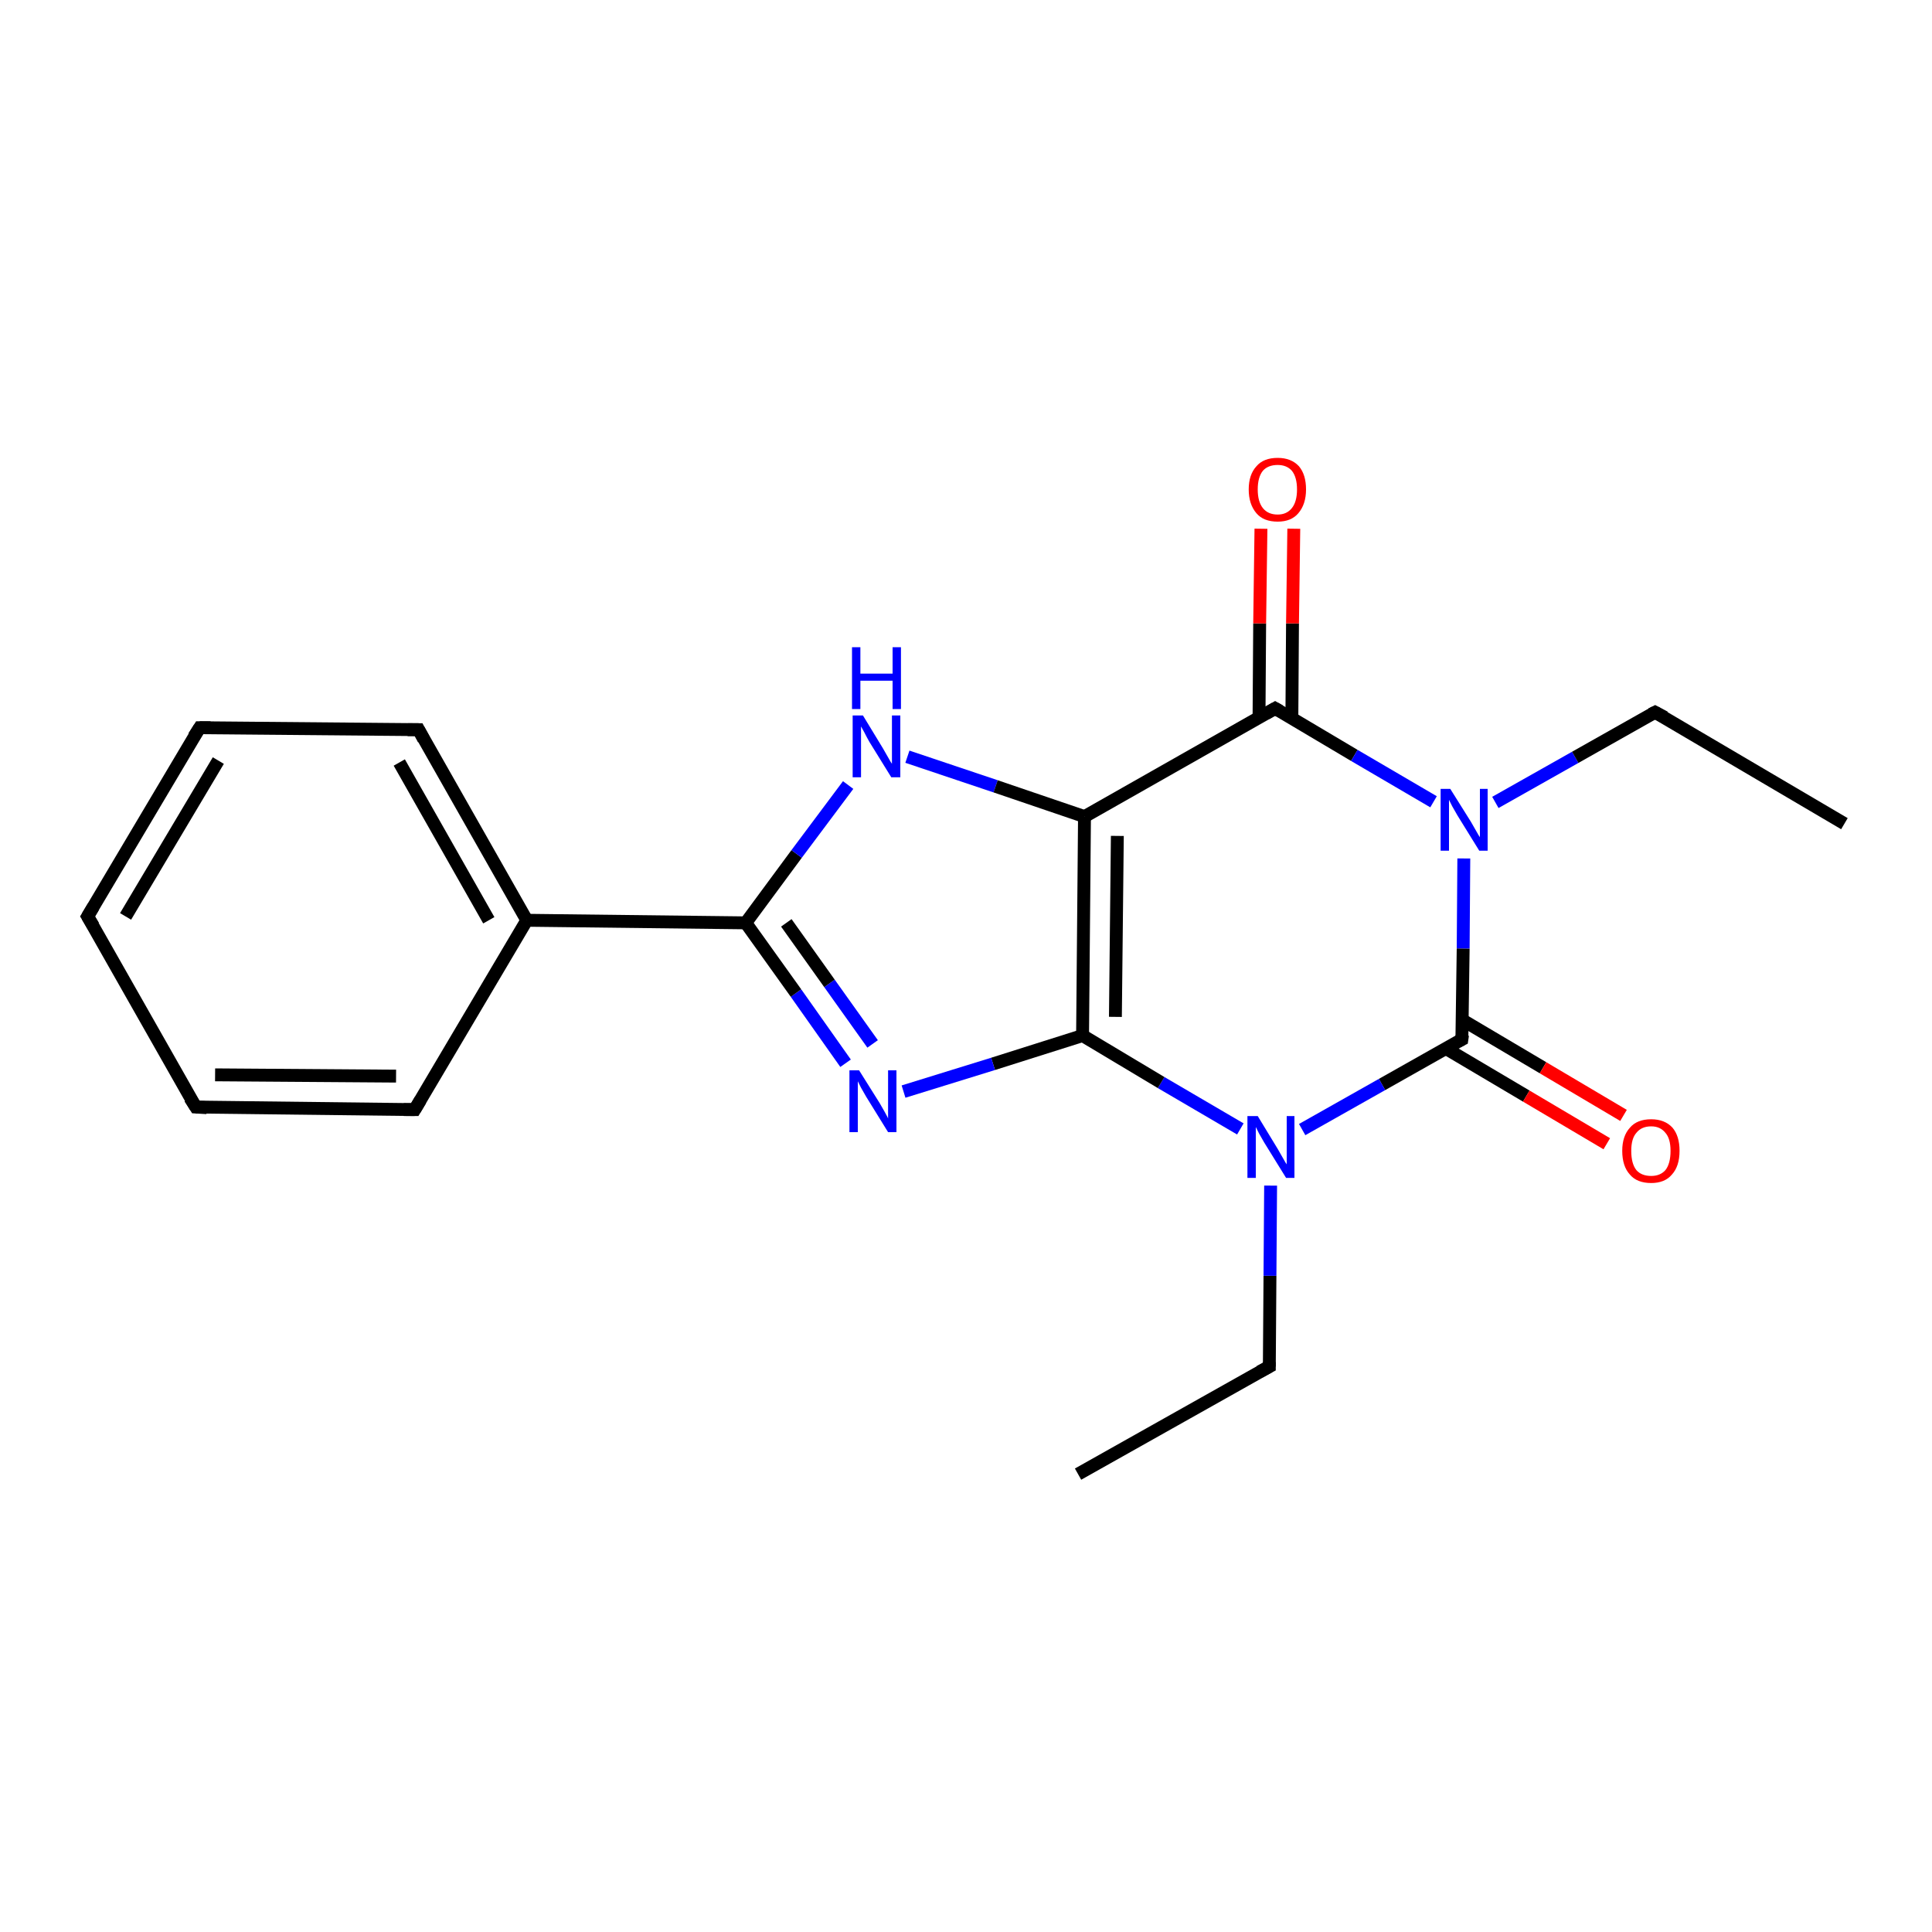 <?xml version='1.0' encoding='iso-8859-1'?>
<svg version='1.1' baseProfile='full'
              xmlns='http://www.w3.org/2000/svg'
                      xmlns:rdkit='http://www.rdkit.org/xml'
                      xmlns:xlink='http://www.w3.org/1999/xlink'
                  xml:space='preserve'
width='300px' height='300px' viewBox='0 0 300 300'>
<!-- END OF HEADER -->
<rect style='opacity:1.0;fill:#FFFFFF;stroke:none' width='300.0' height='300.0' x='0.0' y='0.0'> </rect>
<path class='bond-0 atom-0 atom-1' d='M 167.4,228.9 L 197.1,212.2' style='fill:none;fill-rule:evenodd;stroke:#000000;stroke-width:2.0px;stroke-linecap:butt;stroke-linejoin:miter;stroke-opacity:1' />
<path class='bond-1 atom-1 atom-2' d='M 197.1,212.2 L 197.2,198.1' style='fill:none;fill-rule:evenodd;stroke:#000000;stroke-width:2.0px;stroke-linecap:butt;stroke-linejoin:miter;stroke-opacity:1' />
<path class='bond-1 atom-1 atom-2' d='M 197.2,198.1 L 197.3,184.1' style='fill:none;fill-rule:evenodd;stroke:#0000FF;stroke-width:2.0px;stroke-linecap:butt;stroke-linejoin:miter;stroke-opacity:1' />
<path class='bond-2 atom-2 atom-3' d='M 192.6,175.3 L 180.3,168.1' style='fill:none;fill-rule:evenodd;stroke:#0000FF;stroke-width:2.0px;stroke-linecap:butt;stroke-linejoin:miter;stroke-opacity:1' />
<path class='bond-2 atom-2 atom-3' d='M 180.3,168.1 L 168.1,160.8' style='fill:none;fill-rule:evenodd;stroke:#000000;stroke-width:2.0px;stroke-linecap:butt;stroke-linejoin:miter;stroke-opacity:1' />
<path class='bond-3 atom-3 atom-4' d='M 168.1,160.8 L 154.2,165.2' style='fill:none;fill-rule:evenodd;stroke:#000000;stroke-width:2.0px;stroke-linecap:butt;stroke-linejoin:miter;stroke-opacity:1' />
<path class='bond-3 atom-3 atom-4' d='M 154.2,165.2 L 140.3,169.5' style='fill:none;fill-rule:evenodd;stroke:#0000FF;stroke-width:2.0px;stroke-linecap:butt;stroke-linejoin:miter;stroke-opacity:1' />
<path class='bond-4 atom-4 atom-5' d='M 131.3,165.1 L 123.6,154.2' style='fill:none;fill-rule:evenodd;stroke:#0000FF;stroke-width:2.0px;stroke-linecap:butt;stroke-linejoin:miter;stroke-opacity:1' />
<path class='bond-4 atom-4 atom-5' d='M 123.6,154.2 L 115.8,143.3' style='fill:none;fill-rule:evenodd;stroke:#000000;stroke-width:2.0px;stroke-linecap:butt;stroke-linejoin:miter;stroke-opacity:1' />
<path class='bond-4 atom-4 atom-5' d='M 135.5,162.1 L 128.8,152.7' style='fill:none;fill-rule:evenodd;stroke:#0000FF;stroke-width:2.0px;stroke-linecap:butt;stroke-linejoin:miter;stroke-opacity:1' />
<path class='bond-4 atom-4 atom-5' d='M 128.8,152.7 L 122.1,143.3' style='fill:none;fill-rule:evenodd;stroke:#000000;stroke-width:2.0px;stroke-linecap:butt;stroke-linejoin:miter;stroke-opacity:1' />
<path class='bond-5 atom-5 atom-6' d='M 115.8,143.3 L 123.7,132.6' style='fill:none;fill-rule:evenodd;stroke:#000000;stroke-width:2.0px;stroke-linecap:butt;stroke-linejoin:miter;stroke-opacity:1' />
<path class='bond-5 atom-5 atom-6' d='M 123.7,132.6 L 131.7,121.9' style='fill:none;fill-rule:evenodd;stroke:#0000FF;stroke-width:2.0px;stroke-linecap:butt;stroke-linejoin:miter;stroke-opacity:1' />
<path class='bond-6 atom-6 atom-7' d='M 140.9,117.5 L 154.6,122.1' style='fill:none;fill-rule:evenodd;stroke:#0000FF;stroke-width:2.0px;stroke-linecap:butt;stroke-linejoin:miter;stroke-opacity:1' />
<path class='bond-6 atom-6 atom-7' d='M 154.6,122.1 L 168.4,126.8' style='fill:none;fill-rule:evenodd;stroke:#000000;stroke-width:2.0px;stroke-linecap:butt;stroke-linejoin:miter;stroke-opacity:1' />
<path class='bond-7 atom-7 atom-8' d='M 168.4,126.8 L 198.0,110.0' style='fill:none;fill-rule:evenodd;stroke:#000000;stroke-width:2.0px;stroke-linecap:butt;stroke-linejoin:miter;stroke-opacity:1' />
<path class='bond-8 atom-8 atom-9' d='M 200.6,111.5 L 200.7,96.8' style='fill:none;fill-rule:evenodd;stroke:#000000;stroke-width:2.0px;stroke-linecap:butt;stroke-linejoin:miter;stroke-opacity:1' />
<path class='bond-8 atom-8 atom-9' d='M 200.7,96.8 L 200.9,82.1' style='fill:none;fill-rule:evenodd;stroke:#FF0000;stroke-width:2.0px;stroke-linecap:butt;stroke-linejoin:miter;stroke-opacity:1' />
<path class='bond-8 atom-8 atom-9' d='M 195.5,111.5 L 195.6,96.8' style='fill:none;fill-rule:evenodd;stroke:#000000;stroke-width:2.0px;stroke-linecap:butt;stroke-linejoin:miter;stroke-opacity:1' />
<path class='bond-8 atom-8 atom-9' d='M 195.6,96.8 L 195.8,82.1' style='fill:none;fill-rule:evenodd;stroke:#FF0000;stroke-width:2.0px;stroke-linecap:butt;stroke-linejoin:miter;stroke-opacity:1' />
<path class='bond-9 atom-8 atom-10' d='M 198.0,110.0 L 210.3,117.3' style='fill:none;fill-rule:evenodd;stroke:#000000;stroke-width:2.0px;stroke-linecap:butt;stroke-linejoin:miter;stroke-opacity:1' />
<path class='bond-9 atom-8 atom-10' d='M 210.3,117.3 L 222.6,124.5' style='fill:none;fill-rule:evenodd;stroke:#0000FF;stroke-width:2.0px;stroke-linecap:butt;stroke-linejoin:miter;stroke-opacity:1' />
<path class='bond-10 atom-10 atom-11' d='M 232.2,124.6 L 244.6,117.6' style='fill:none;fill-rule:evenodd;stroke:#0000FF;stroke-width:2.0px;stroke-linecap:butt;stroke-linejoin:miter;stroke-opacity:1' />
<path class='bond-10 atom-10 atom-11' d='M 244.6,117.6 L 257.0,110.6' style='fill:none;fill-rule:evenodd;stroke:#000000;stroke-width:2.0px;stroke-linecap:butt;stroke-linejoin:miter;stroke-opacity:1' />
<path class='bond-11 atom-11 atom-12' d='M 257.0,110.6 L 286.4,127.9' style='fill:none;fill-rule:evenodd;stroke:#000000;stroke-width:2.0px;stroke-linecap:butt;stroke-linejoin:miter;stroke-opacity:1' />
<path class='bond-12 atom-10 atom-13' d='M 227.3,133.3 L 227.2,147.3' style='fill:none;fill-rule:evenodd;stroke:#0000FF;stroke-width:2.0px;stroke-linecap:butt;stroke-linejoin:miter;stroke-opacity:1' />
<path class='bond-12 atom-10 atom-13' d='M 227.2,147.3 L 227.0,161.4' style='fill:none;fill-rule:evenodd;stroke:#000000;stroke-width:2.0px;stroke-linecap:butt;stroke-linejoin:miter;stroke-opacity:1' />
<path class='bond-13 atom-13 atom-14' d='M 224.5,162.8 L 237.0,170.2' style='fill:none;fill-rule:evenodd;stroke:#000000;stroke-width:2.0px;stroke-linecap:butt;stroke-linejoin:miter;stroke-opacity:1' />
<path class='bond-13 atom-13 atom-14' d='M 237.0,170.2 L 249.5,177.6' style='fill:none;fill-rule:evenodd;stroke:#FF0000;stroke-width:2.0px;stroke-linecap:butt;stroke-linejoin:miter;stroke-opacity:1' />
<path class='bond-13 atom-13 atom-14' d='M 227.1,158.4 L 239.6,165.8' style='fill:none;fill-rule:evenodd;stroke:#000000;stroke-width:2.0px;stroke-linecap:butt;stroke-linejoin:miter;stroke-opacity:1' />
<path class='bond-13 atom-13 atom-14' d='M 239.6,165.8 L 252.1,173.2' style='fill:none;fill-rule:evenodd;stroke:#FF0000;stroke-width:2.0px;stroke-linecap:butt;stroke-linejoin:miter;stroke-opacity:1' />
<path class='bond-14 atom-5 atom-15' d='M 115.8,143.3 L 81.8,142.9' style='fill:none;fill-rule:evenodd;stroke:#000000;stroke-width:2.0px;stroke-linecap:butt;stroke-linejoin:miter;stroke-opacity:1' />
<path class='bond-15 atom-15 atom-16' d='M 81.8,142.9 L 65.0,113.3' style='fill:none;fill-rule:evenodd;stroke:#000000;stroke-width:2.0px;stroke-linecap:butt;stroke-linejoin:miter;stroke-opacity:1' />
<path class='bond-15 atom-15 atom-16' d='M 75.9,142.9 L 62.0,118.4' style='fill:none;fill-rule:evenodd;stroke:#000000;stroke-width:2.0px;stroke-linecap:butt;stroke-linejoin:miter;stroke-opacity:1' />
<path class='bond-16 atom-16 atom-17' d='M 65.0,113.3 L 31.0,113.0' style='fill:none;fill-rule:evenodd;stroke:#000000;stroke-width:2.0px;stroke-linecap:butt;stroke-linejoin:miter;stroke-opacity:1' />
<path class='bond-17 atom-17 atom-18' d='M 31.0,113.0 L 13.6,142.3' style='fill:none;fill-rule:evenodd;stroke:#000000;stroke-width:2.0px;stroke-linecap:butt;stroke-linejoin:miter;stroke-opacity:1' />
<path class='bond-17 atom-17 atom-18' d='M 33.9,118.1 L 19.5,142.3' style='fill:none;fill-rule:evenodd;stroke:#000000;stroke-width:2.0px;stroke-linecap:butt;stroke-linejoin:miter;stroke-opacity:1' />
<path class='bond-18 atom-18 atom-19' d='M 13.6,142.3 L 30.4,171.9' style='fill:none;fill-rule:evenodd;stroke:#000000;stroke-width:2.0px;stroke-linecap:butt;stroke-linejoin:miter;stroke-opacity:1' />
<path class='bond-19 atom-19 atom-20' d='M 30.4,171.9 L 64.4,172.3' style='fill:none;fill-rule:evenodd;stroke:#000000;stroke-width:2.0px;stroke-linecap:butt;stroke-linejoin:miter;stroke-opacity:1' />
<path class='bond-19 atom-19 atom-20' d='M 33.4,166.9 L 61.5,167.1' style='fill:none;fill-rule:evenodd;stroke:#000000;stroke-width:2.0px;stroke-linecap:butt;stroke-linejoin:miter;stroke-opacity:1' />
<path class='bond-20 atom-13 atom-2' d='M 227.0,161.4 L 214.6,168.4' style='fill:none;fill-rule:evenodd;stroke:#000000;stroke-width:2.0px;stroke-linecap:butt;stroke-linejoin:miter;stroke-opacity:1' />
<path class='bond-20 atom-13 atom-2' d='M 214.6,168.4 L 202.2,175.4' style='fill:none;fill-rule:evenodd;stroke:#0000FF;stroke-width:2.0px;stroke-linecap:butt;stroke-linejoin:miter;stroke-opacity:1' />
<path class='bond-21 atom-20 atom-15' d='M 64.4,172.3 L 81.8,142.9' style='fill:none;fill-rule:evenodd;stroke:#000000;stroke-width:2.0px;stroke-linecap:butt;stroke-linejoin:miter;stroke-opacity:1' />
<path class='bond-22 atom-7 atom-3' d='M 168.4,126.8 L 168.1,160.8' style='fill:none;fill-rule:evenodd;stroke:#000000;stroke-width:2.0px;stroke-linecap:butt;stroke-linejoin:miter;stroke-opacity:1' />
<path class='bond-22 atom-7 atom-3' d='M 173.5,129.8 L 173.2,157.9' style='fill:none;fill-rule:evenodd;stroke:#000000;stroke-width:2.0px;stroke-linecap:butt;stroke-linejoin:miter;stroke-opacity:1' />
<path d='M 195.6,213.0 L 197.1,212.2 L 197.1,211.5' style='fill:none;stroke:#000000;stroke-width:2.0px;stroke-linecap:butt;stroke-linejoin:miter;stroke-opacity:1;' />
<path d='M 196.6,110.8 L 198.0,110.0 L 198.7,110.4' style='fill:none;stroke:#000000;stroke-width:2.0px;stroke-linecap:butt;stroke-linejoin:miter;stroke-opacity:1;' />
<path d='M 256.4,110.9 L 257.0,110.6 L 258.5,111.4' style='fill:none;stroke:#000000;stroke-width:2.0px;stroke-linecap:butt;stroke-linejoin:miter;stroke-opacity:1;' />
<path d='M 227.1,160.7 L 227.0,161.4 L 226.4,161.7' style='fill:none;stroke:#000000;stroke-width:2.0px;stroke-linecap:butt;stroke-linejoin:miter;stroke-opacity:1;' />
<path d='M 65.8,114.8 L 65.0,113.3 L 63.3,113.3' style='fill:none;stroke:#000000;stroke-width:2.0px;stroke-linecap:butt;stroke-linejoin:miter;stroke-opacity:1;' />
<path d='M 32.7,113.0 L 31.0,113.0 L 30.1,114.4' style='fill:none;stroke:#000000;stroke-width:2.0px;stroke-linecap:butt;stroke-linejoin:miter;stroke-opacity:1;' />
<path d='M 14.5,140.8 L 13.6,142.3 L 14.5,143.8' style='fill:none;stroke:#000000;stroke-width:2.0px;stroke-linecap:butt;stroke-linejoin:miter;stroke-opacity:1;' />
<path d='M 29.5,170.5 L 30.4,171.9 L 32.1,172.0' style='fill:none;stroke:#000000;stroke-width:2.0px;stroke-linecap:butt;stroke-linejoin:miter;stroke-opacity:1;' />
<path d='M 62.7,172.3 L 64.4,172.3 L 65.3,170.8' style='fill:none;stroke:#000000;stroke-width:2.0px;stroke-linecap:butt;stroke-linejoin:miter;stroke-opacity:1;' />
<path class='atom-2' d='M 195.3 173.3
L 198.4 178.4
Q 198.7 178.9, 199.2 179.8
Q 199.7 180.7, 199.8 180.8
L 199.8 173.3
L 201.0 173.3
L 201.0 182.9
L 199.7 182.9
L 196.3 177.4
Q 195.9 176.7, 195.5 176.0
Q 195.1 175.2, 195.0 175.0
L 195.0 182.9
L 193.7 182.9
L 193.7 173.3
L 195.3 173.3
' fill='#0000FF'/>
<path class='atom-4' d='M 133.4 166.2
L 136.6 171.3
Q 136.9 171.8, 137.4 172.7
Q 137.9 173.6, 137.9 173.7
L 137.9 166.2
L 139.2 166.2
L 139.2 175.8
L 137.9 175.8
L 134.5 170.3
Q 134.1 169.6, 133.7 168.9
Q 133.3 168.1, 133.2 167.9
L 133.2 175.8
L 131.9 175.8
L 131.9 166.2
L 133.4 166.2
' fill='#0000FF'/>
<path class='atom-6' d='M 134.0 111.1
L 137.1 116.2
Q 137.4 116.7, 137.9 117.6
Q 138.4 118.5, 138.5 118.6
L 138.5 111.1
L 139.8 111.1
L 139.8 120.7
L 138.4 120.7
L 135.0 115.2
Q 134.6 114.5, 134.2 113.7
Q 133.8 113.0, 133.7 112.8
L 133.7 120.7
L 132.4 120.7
L 132.4 111.1
L 134.0 111.1
' fill='#0000FF'/>
<path class='atom-6' d='M 132.3 100.5
L 133.6 100.5
L 133.6 104.6
L 138.6 104.6
L 138.6 100.5
L 139.9 100.5
L 139.9 110.1
L 138.6 110.1
L 138.6 105.7
L 133.6 105.7
L 133.6 110.1
L 132.3 110.1
L 132.3 100.5
' fill='#0000FF'/>
<path class='atom-9' d='M 193.9 76.0
Q 193.9 73.7, 195.1 72.4
Q 196.2 71.1, 198.4 71.1
Q 200.5 71.1, 201.7 72.4
Q 202.8 73.7, 202.8 76.0
Q 202.8 78.3, 201.6 79.7
Q 200.5 81.0, 198.4 81.0
Q 196.2 81.0, 195.1 79.7
Q 193.9 78.3, 193.9 76.0
M 198.4 79.9
Q 199.8 79.9, 200.6 78.9
Q 201.4 77.9, 201.4 76.0
Q 201.4 74.1, 200.6 73.1
Q 199.8 72.2, 198.4 72.2
Q 196.9 72.2, 196.1 73.1
Q 195.3 74.1, 195.3 76.0
Q 195.3 77.9, 196.1 78.9
Q 196.9 79.9, 198.4 79.9
' fill='#FF0000'/>
<path class='atom-10' d='M 225.2 122.5
L 228.4 127.6
Q 228.7 128.1, 229.2 129.0
Q 229.7 129.9, 229.8 130.0
L 229.8 122.5
L 231.0 122.5
L 231.0 132.1
L 229.7 132.1
L 226.3 126.6
Q 225.9 125.9, 225.5 125.2
Q 225.1 124.4, 225.0 124.2
L 225.0 132.1
L 223.7 132.1
L 223.7 122.5
L 225.2 122.5
' fill='#0000FF'/>
<path class='atom-14' d='M 251.9 178.7
Q 251.9 176.4, 253.1 175.1
Q 254.2 173.8, 256.4 173.8
Q 258.5 173.8, 259.7 175.1
Q 260.8 176.4, 260.8 178.7
Q 260.8 181.1, 259.6 182.4
Q 258.5 183.7, 256.4 183.7
Q 254.2 183.7, 253.1 182.4
Q 251.9 181.1, 251.9 178.7
M 256.4 182.6
Q 257.8 182.6, 258.6 181.7
Q 259.4 180.7, 259.4 178.7
Q 259.4 176.8, 258.6 175.9
Q 257.8 174.9, 256.4 174.9
Q 254.9 174.9, 254.1 175.9
Q 253.3 176.8, 253.3 178.7
Q 253.3 180.7, 254.1 181.7
Q 254.9 182.6, 256.4 182.6
' fill='#FF0000'/>
</svg>
